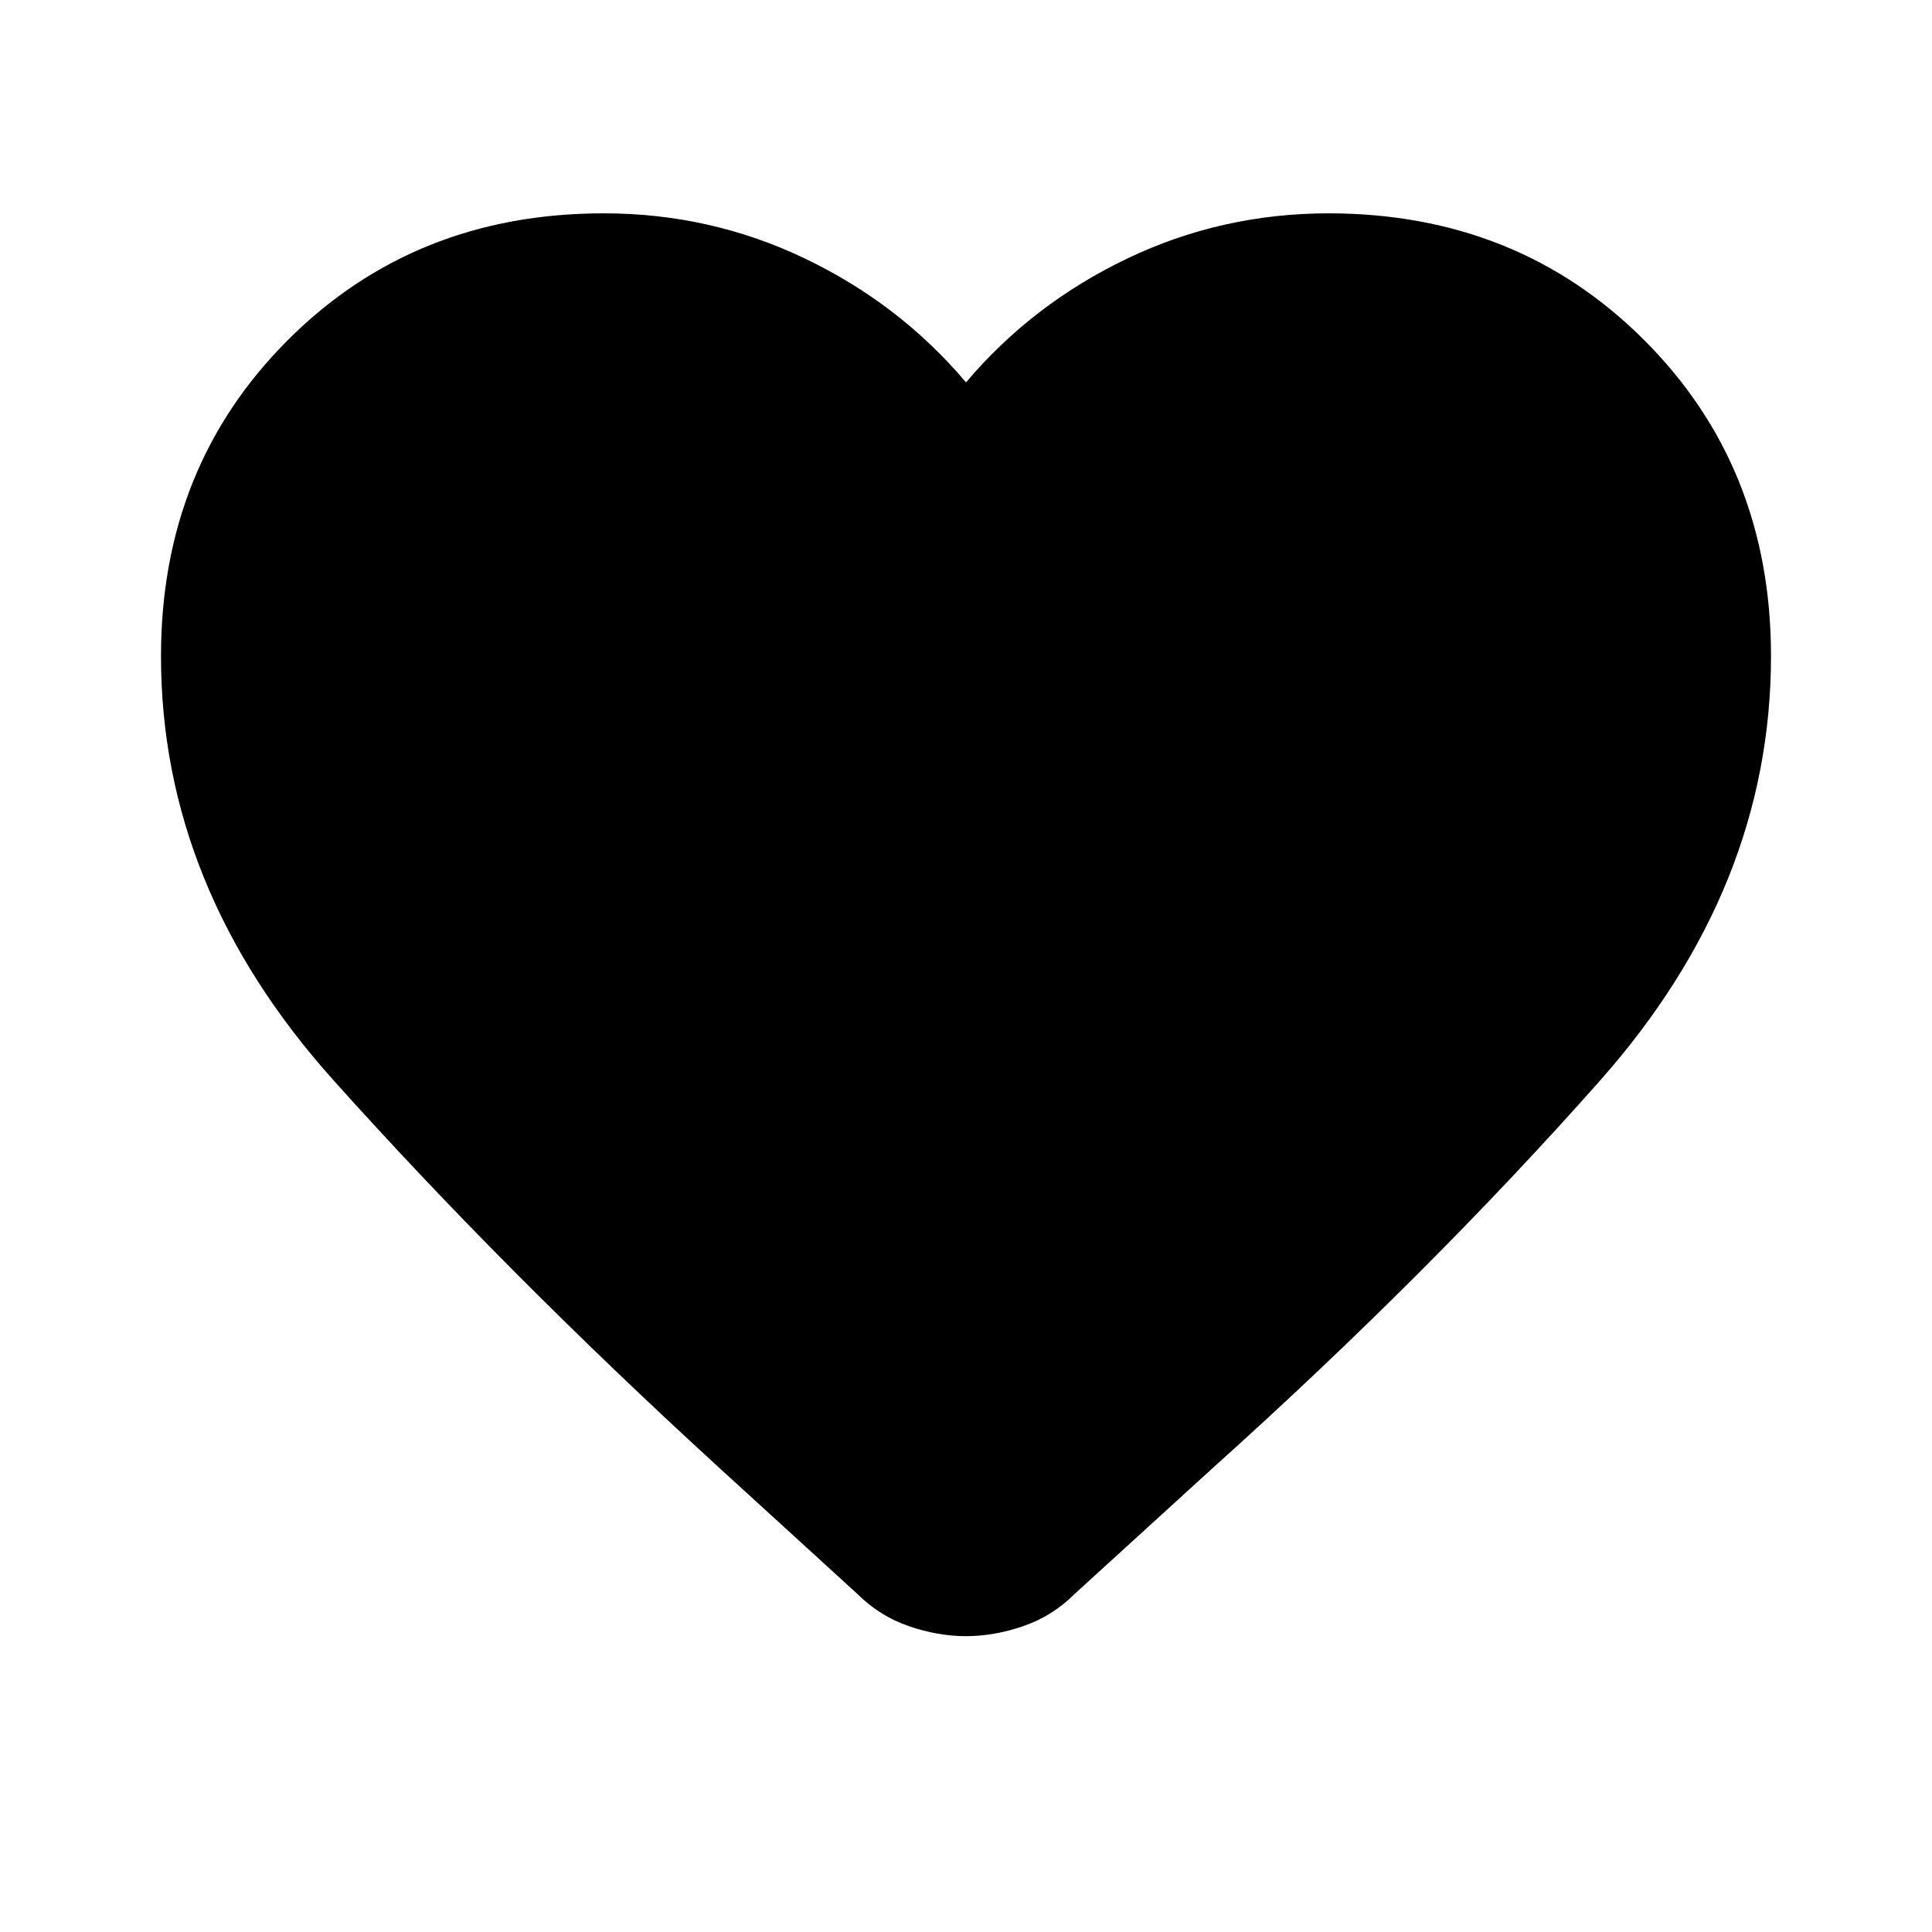 <svg width="24" height="24" viewBox="0 0 24 24" fill="none" xmlns="http://www.w3.org/2000/svg">
<path d="M12 20.325C11.767 20.325 11.529 20.283 11.288 20.2C11.047 20.117 10.834 19.983 10.65 19.8L8.925 18.225C7.158 16.608 5.562 15.004 4.137 13.413C2.712 11.822 1.999 10.067 2 8.15C2 6.583 2.525 5.275 3.575 4.225C4.625 3.175 5.933 2.65 7.5 2.65C8.383 2.65 9.217 2.837 10 3.212C10.783 3.587 11.45 4.099 12 4.75C12.55 4.1 13.217 3.588 14 3.213C14.783 2.838 15.617 2.651 16.5 2.65C18.067 2.65 19.375 3.175 20.425 4.225C21.475 5.275 22 6.583 22 8.15C22 10.067 21.292 11.825 19.875 13.425C18.458 15.025 16.85 16.633 15.05 18.25L13.35 19.8C13.167 19.983 12.954 20.117 12.713 20.2C12.472 20.283 12.234 20.325 12 20.325Z" fill="black"/>
</svg>
